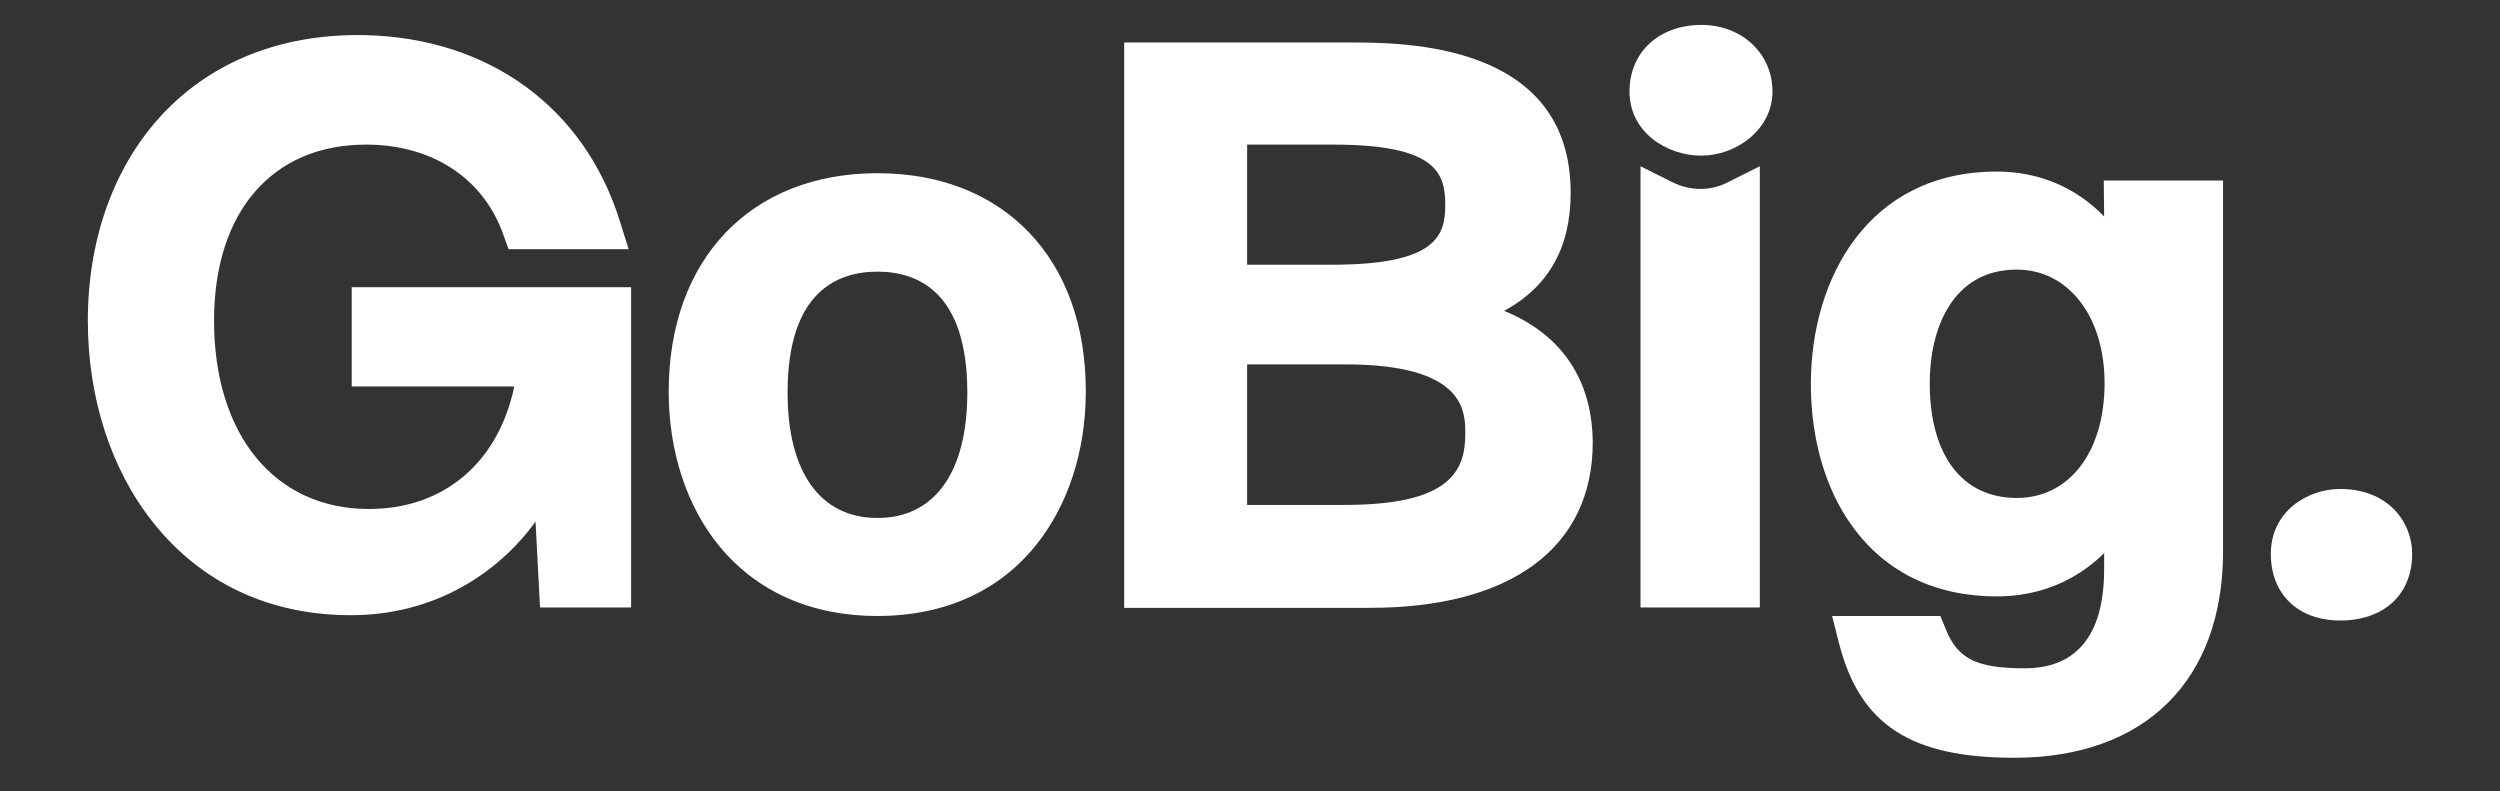 <?xml version="1.0" encoding="utf-8"?>
<!-- Generator: Adobe Illustrator 27.7.0, SVG Export Plug-In . SVG Version: 6.00 Build 0)  -->
<svg version="1.1" id="Capa_1" xmlns="http://www.w3.org/2000/svg" xmlns:xlink="http://www.w3.org/1999/xlink" x="0px" y="0px"
	 viewBox="0 0 612 193.7" style="enable-background:new 0 0 612 193.7;" xml:space="preserve">
<rect x="0" y="0" width="612" height="193.7" fill="#333333" stroke="none"/>
<style type="text/css">
	.st0{fill:#FFFFFF;}
</style>
<g>
	<g>
		<path class="st0" d="M86.1,94.6h39.8c-3.9,18.6-17.2,30-35.6,30c-23,0-37.9-18.1-37.9-46.1c0-26.6,14.2-43.1,37.2-43.1
			c16.2,0,28.7,8.2,33.6,22l1.3,3.6h29.4l-2.2-7c-8.7-27.7-32-44.7-62.3-45.4c-19.1-0.4-35.5,5.6-47.6,17.3
			C28.7,38.6,21.5,57.3,21.5,78.5c0,18.8,5.6,36.3,15.9,49.3c11.8,14.9,28.5,22.8,48.5,22.8c20.3,0,35.9-10.1,45.2-22.9l1.1,21h22.3
			V70.3H86.1V94.6z"/>
		<path class="st0" d="M214.8,42.4c-31,0-51.1,21-51.1,53.5c0,14.6,4.4,28.1,12.4,37.8c9.2,11.2,22.6,17.1,38.7,17.1
			s29.5-5.9,38.6-17.1c8-9.8,12.4-23.2,12.4-37.8C265.9,63.4,245.8,42.4,214.8,42.4z M214.8,126.8c-14,0-22-11.2-22-30.7
			c0-24.5,12-29.6,22-29.6s22,5.1,22,29.6C236.8,115.6,228.8,126.8,214.8,126.8z"/>
		<path class="st0" d="M368.2,76.1c10.9-5.9,16.3-15.5,16.3-28.9c0-36.8-40.8-36.8-54.2-36.8h-55.1v138.4h60.1
			c34.7,0,54.6-14.8,54.6-40.5C389.8,92.9,382.2,81.8,368.2,76.1z M305.3,35.4h21.1c25.3,0,27.4,7,27.4,14.8
			c0,7.4-2.1,14.6-27.6,14.6h-20.9L305.3,35.4L305.3,35.4z M329.3,89.2c29.4,0,29.4,11.5,29.4,17c0,9-3.6,17.4-29.4,17.4h-24V89.2
			L329.3,89.2L329.3,89.2z"/>
		<path class="st0" d="M416.5,6.1c-10.4,0-17.6,6.7-17.6,16.3c0,9.8,8.9,15.7,17.6,15.7c8.4,0,17.4-6.3,17.4-15.7
			C433.9,13.1,426.4,6.1,416.5,6.1z"/>
		<path class="st0" d="M409.4,44.6l-7.8-3.9v108h29.2v-108l-7.8,3.9C418.8,46.8,413.8,46.8,409.4,44.6z"/>
		<path class="st0" d="M515.1,53c-6.9-7.1-15.9-11-26.3-11c-31.4,0-45.5,26.1-45.5,52c0,13.5,3.6,25.9,10.2,34.9
			c8.1,11.2,20.3,17.1,35.3,17.1c10.4,0,19.4-3.8,26.3-10.6c0,1,0,1.9,0,2.9c0,6.2,0,25.3-19.4,25.3c-11.8,0-16.4-2.3-19.3-9.4
			l-1.4-3.4h-26.5l1.7,6.7c5.1,19.9,17.5,28,42.9,28c32,0,51.1-18.9,51.1-50.5V44.2h-29.2L515.1,53L515.1,53z M472.4,93.8
			c0-13.4,5.6-27.8,21.3-27.8c12.6,0,21.5,11.4,21.5,27.8c0,16.8-8.6,28.1-21.5,28.1C480.3,121.9,472.4,111.4,472.4,93.8z"/>
		<path class="st0" d="M572.9,119.7c-8.2,0-17,5.6-17,15.9c0,9.9,6.7,16.3,17,16.3c10.7,0,17.6-6.4,17.6-16.3
			C590.5,127.7,584.5,119.7,572.9,119.7z"/>
	</g>
</g>
</svg>
